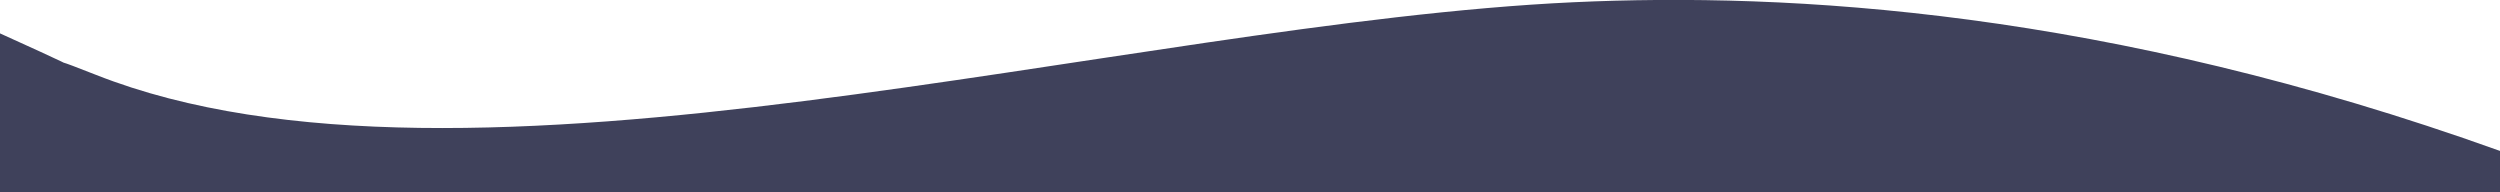 <svg id="Layer_1" data-name="Layer 1" xmlns="http://www.w3.org/2000/svg" viewBox="0 0 325 25" preserveAspectRatio="none"><defs><style>.cls-1{fill:#3f415b;}</style></defs><path class="cls-1" d="M325,60V54.62C273.71,36.22,232.49,34,204.57,35.29,146.12,38,60.47,63.66,12.5,44.74,1.21,40.28,17.94,47.45,0,39.34V60" transform="translate(0 -35)"/></svg>